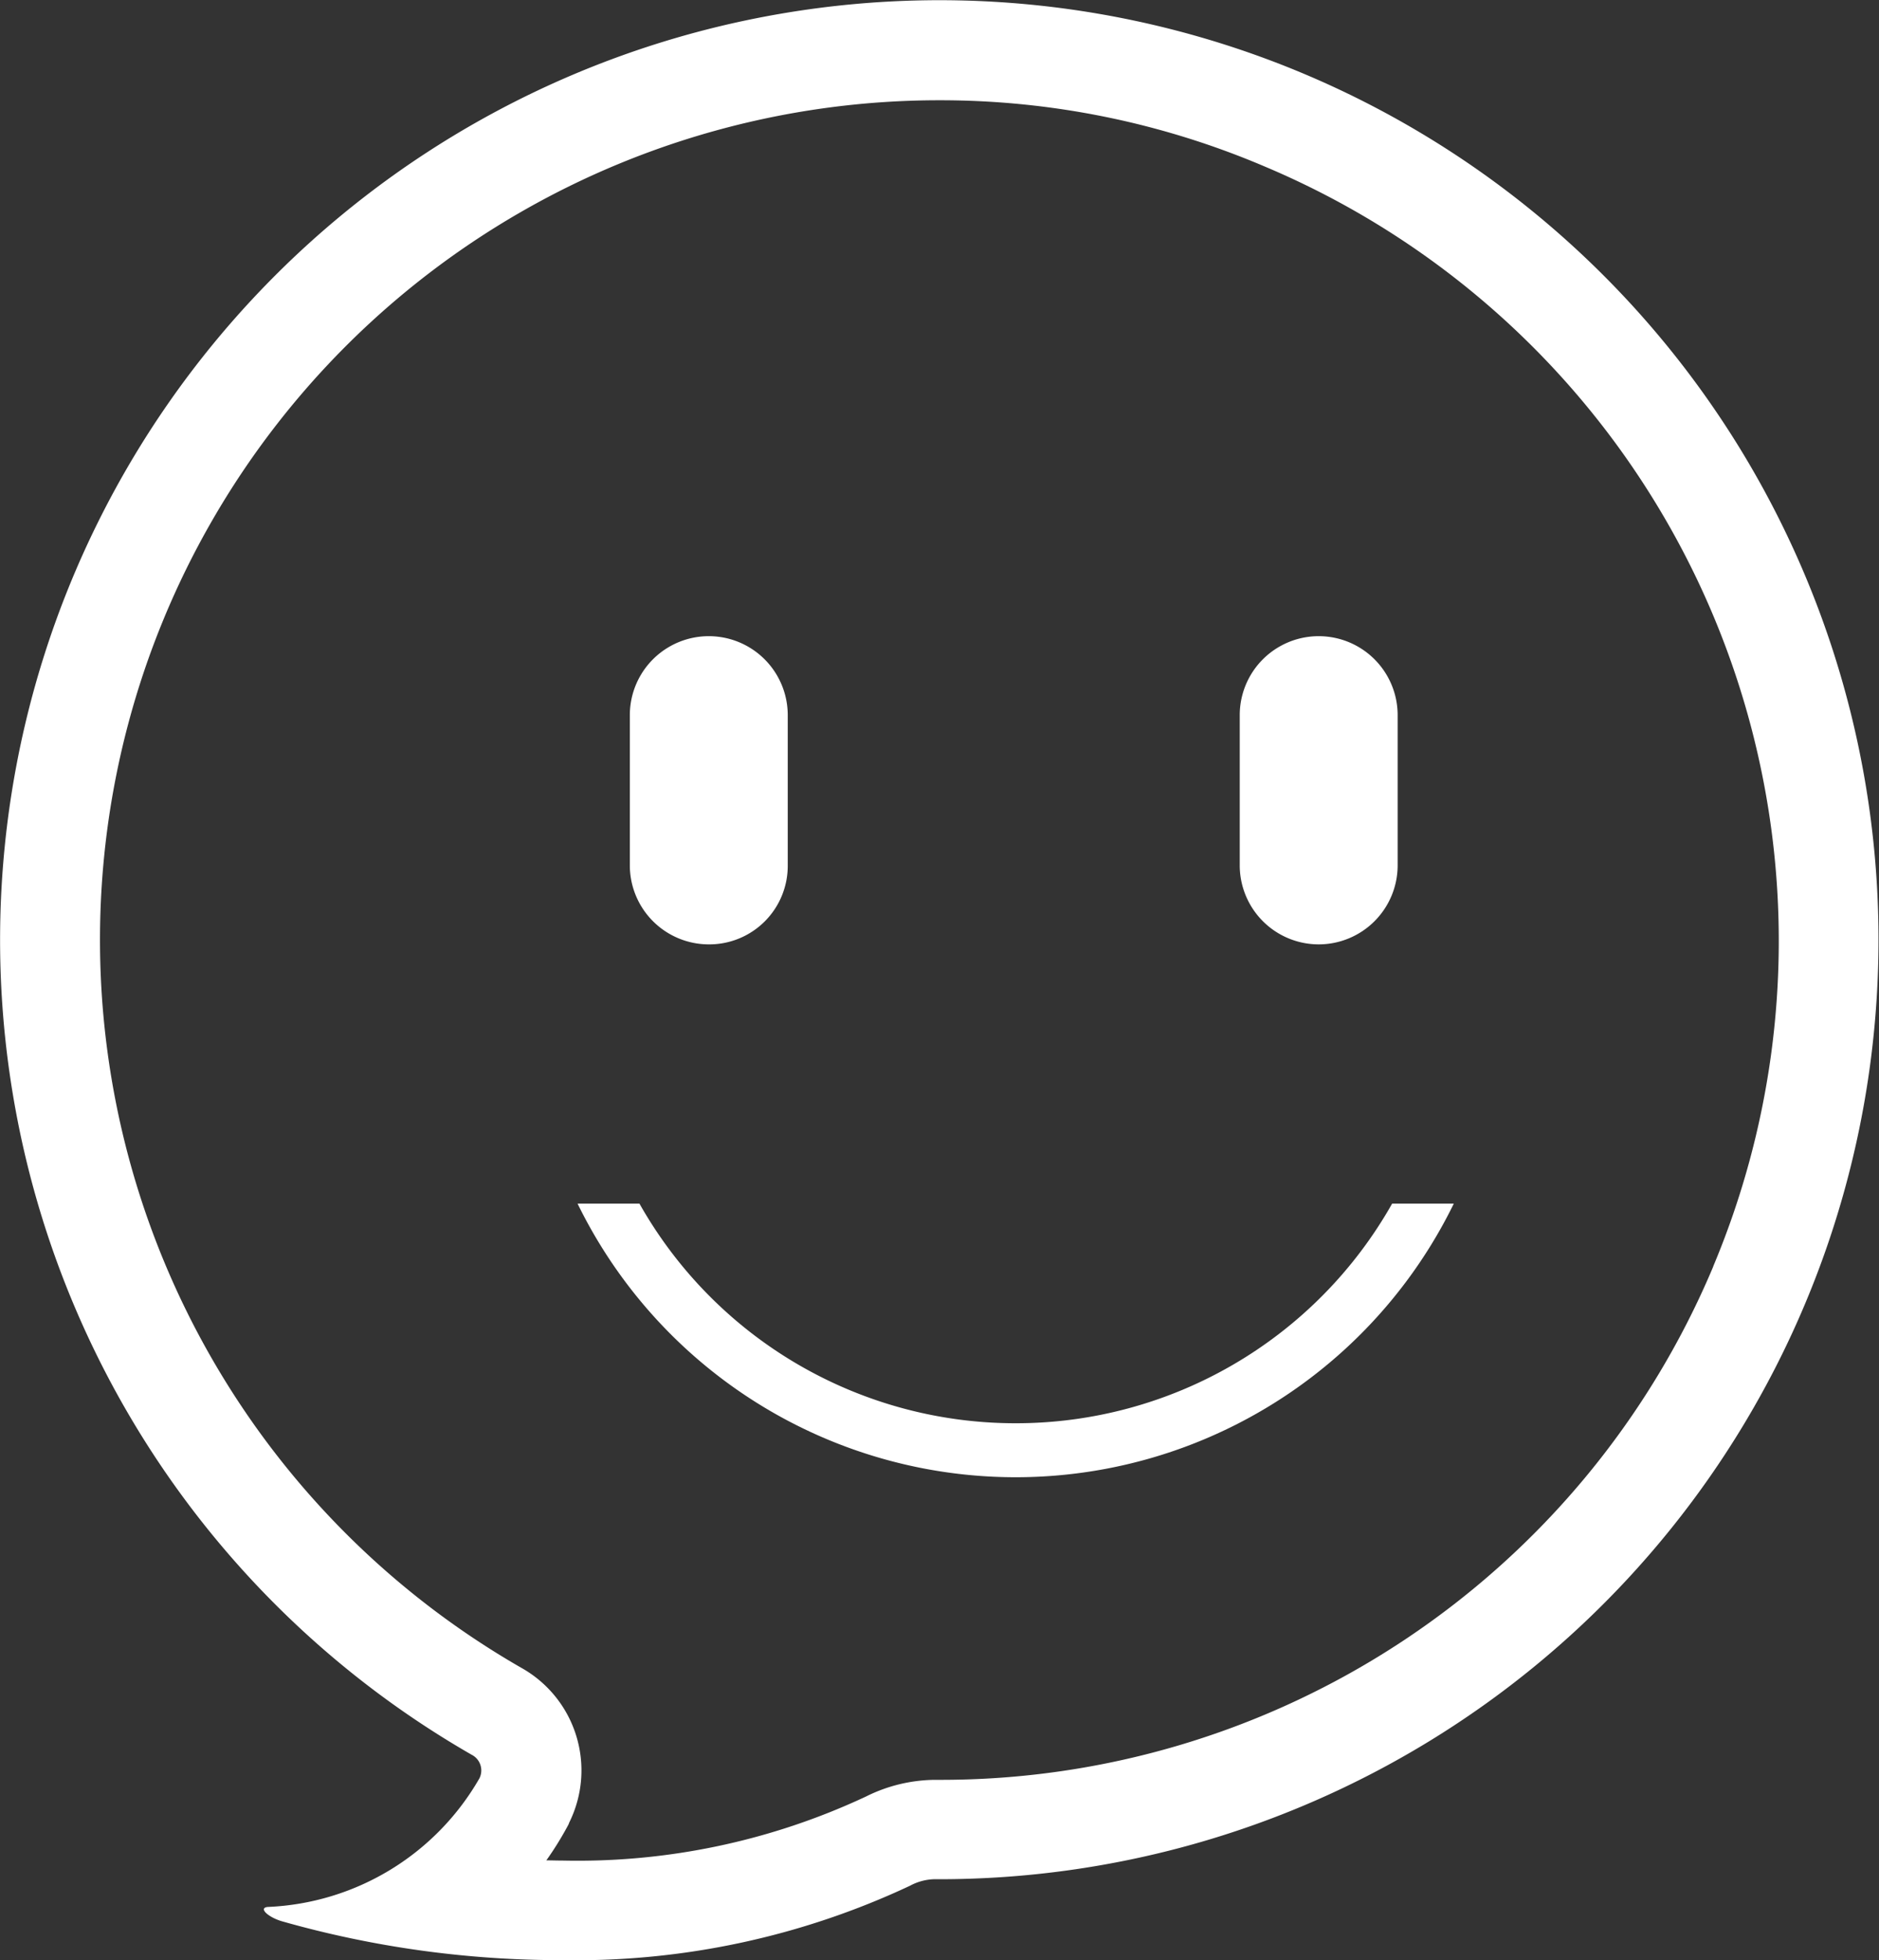 <svg xmlns="http://www.w3.org/2000/svg" width="50.821" height="53.004" viewBox="0 0 50.821 53.004">
  <rect x="0" y="0" width="50.821" height="53.004" fill="#333333" stroke="none"/>
  <defs>
    <style>
      .cls-1 {
        fill: #fff;
      }
    </style>
  </defs>
  <g id="组_11172" data-name="组 11172" transform="translate(-80.422 -64)">
    <path id="路径_3540" data-name="路径 3540" class="cls-1" d="M355.232,363.134A2.138,2.138,0,0,0,357.367,361v-4.064a2.135,2.135,0,0,0-4.271,0V361A2.138,2.138,0,0,0,355.232,363.134Zm-16.5,0A2.123,2.123,0,0,0,340.871,361v-4.064a2.135,2.135,0,0,0-4.271,0V361A2.138,2.138,0,0,0,338.735,363.134Z" transform="translate(-239.143 -273.599)"/>
    <path id="路径_3541" data-name="路径 3541" class="cls-1" d="M117.7,66a25.408,25.408,0,0,0-22.524,45.445.476.476,0,0,1,.213.639,6.936,6.936,0,0,1-5.732,3.478c-.248.03.012.272.379.384A27.589,27.589,0,0,0,97.652,117a21.263,21.263,0,0,0,9.381-2.011,1.47,1.47,0,0,1,.639-.177h.148A25.405,25.405,0,0,0,117.7,66Zm11.061,32.243a22.658,22.658,0,0,1-20.927,13.882h-.148a4.255,4.255,0,0,0-1.84.45,18.392,18.392,0,0,1-8.192,1.733c-.154,0-.308-.006-.455-.006a8.785,8.785,0,0,0,.586-.946l.018-.035.012-.035a3.178,3.178,0,0,0-1.3-4.194,22.7,22.7,0,0,1,11.327-42.381,22.372,22.372,0,0,1,8.807,1.8A22.72,22.72,0,0,1,128.759,98.242Z" transform="translate(-2)"/>
    <path id="路径_3542" data-name="路径 3542" class="cls-1" d="M324.548,620.139a11.677,11.677,0,0,1-10.174-5.939H312.7a13.189,13.189,0,0,0,23.7,0h-1.668A11.687,11.687,0,0,1,324.548,620.139Z" transform="translate(-216.657 -517.656)"/>
  </g>
</svg>
